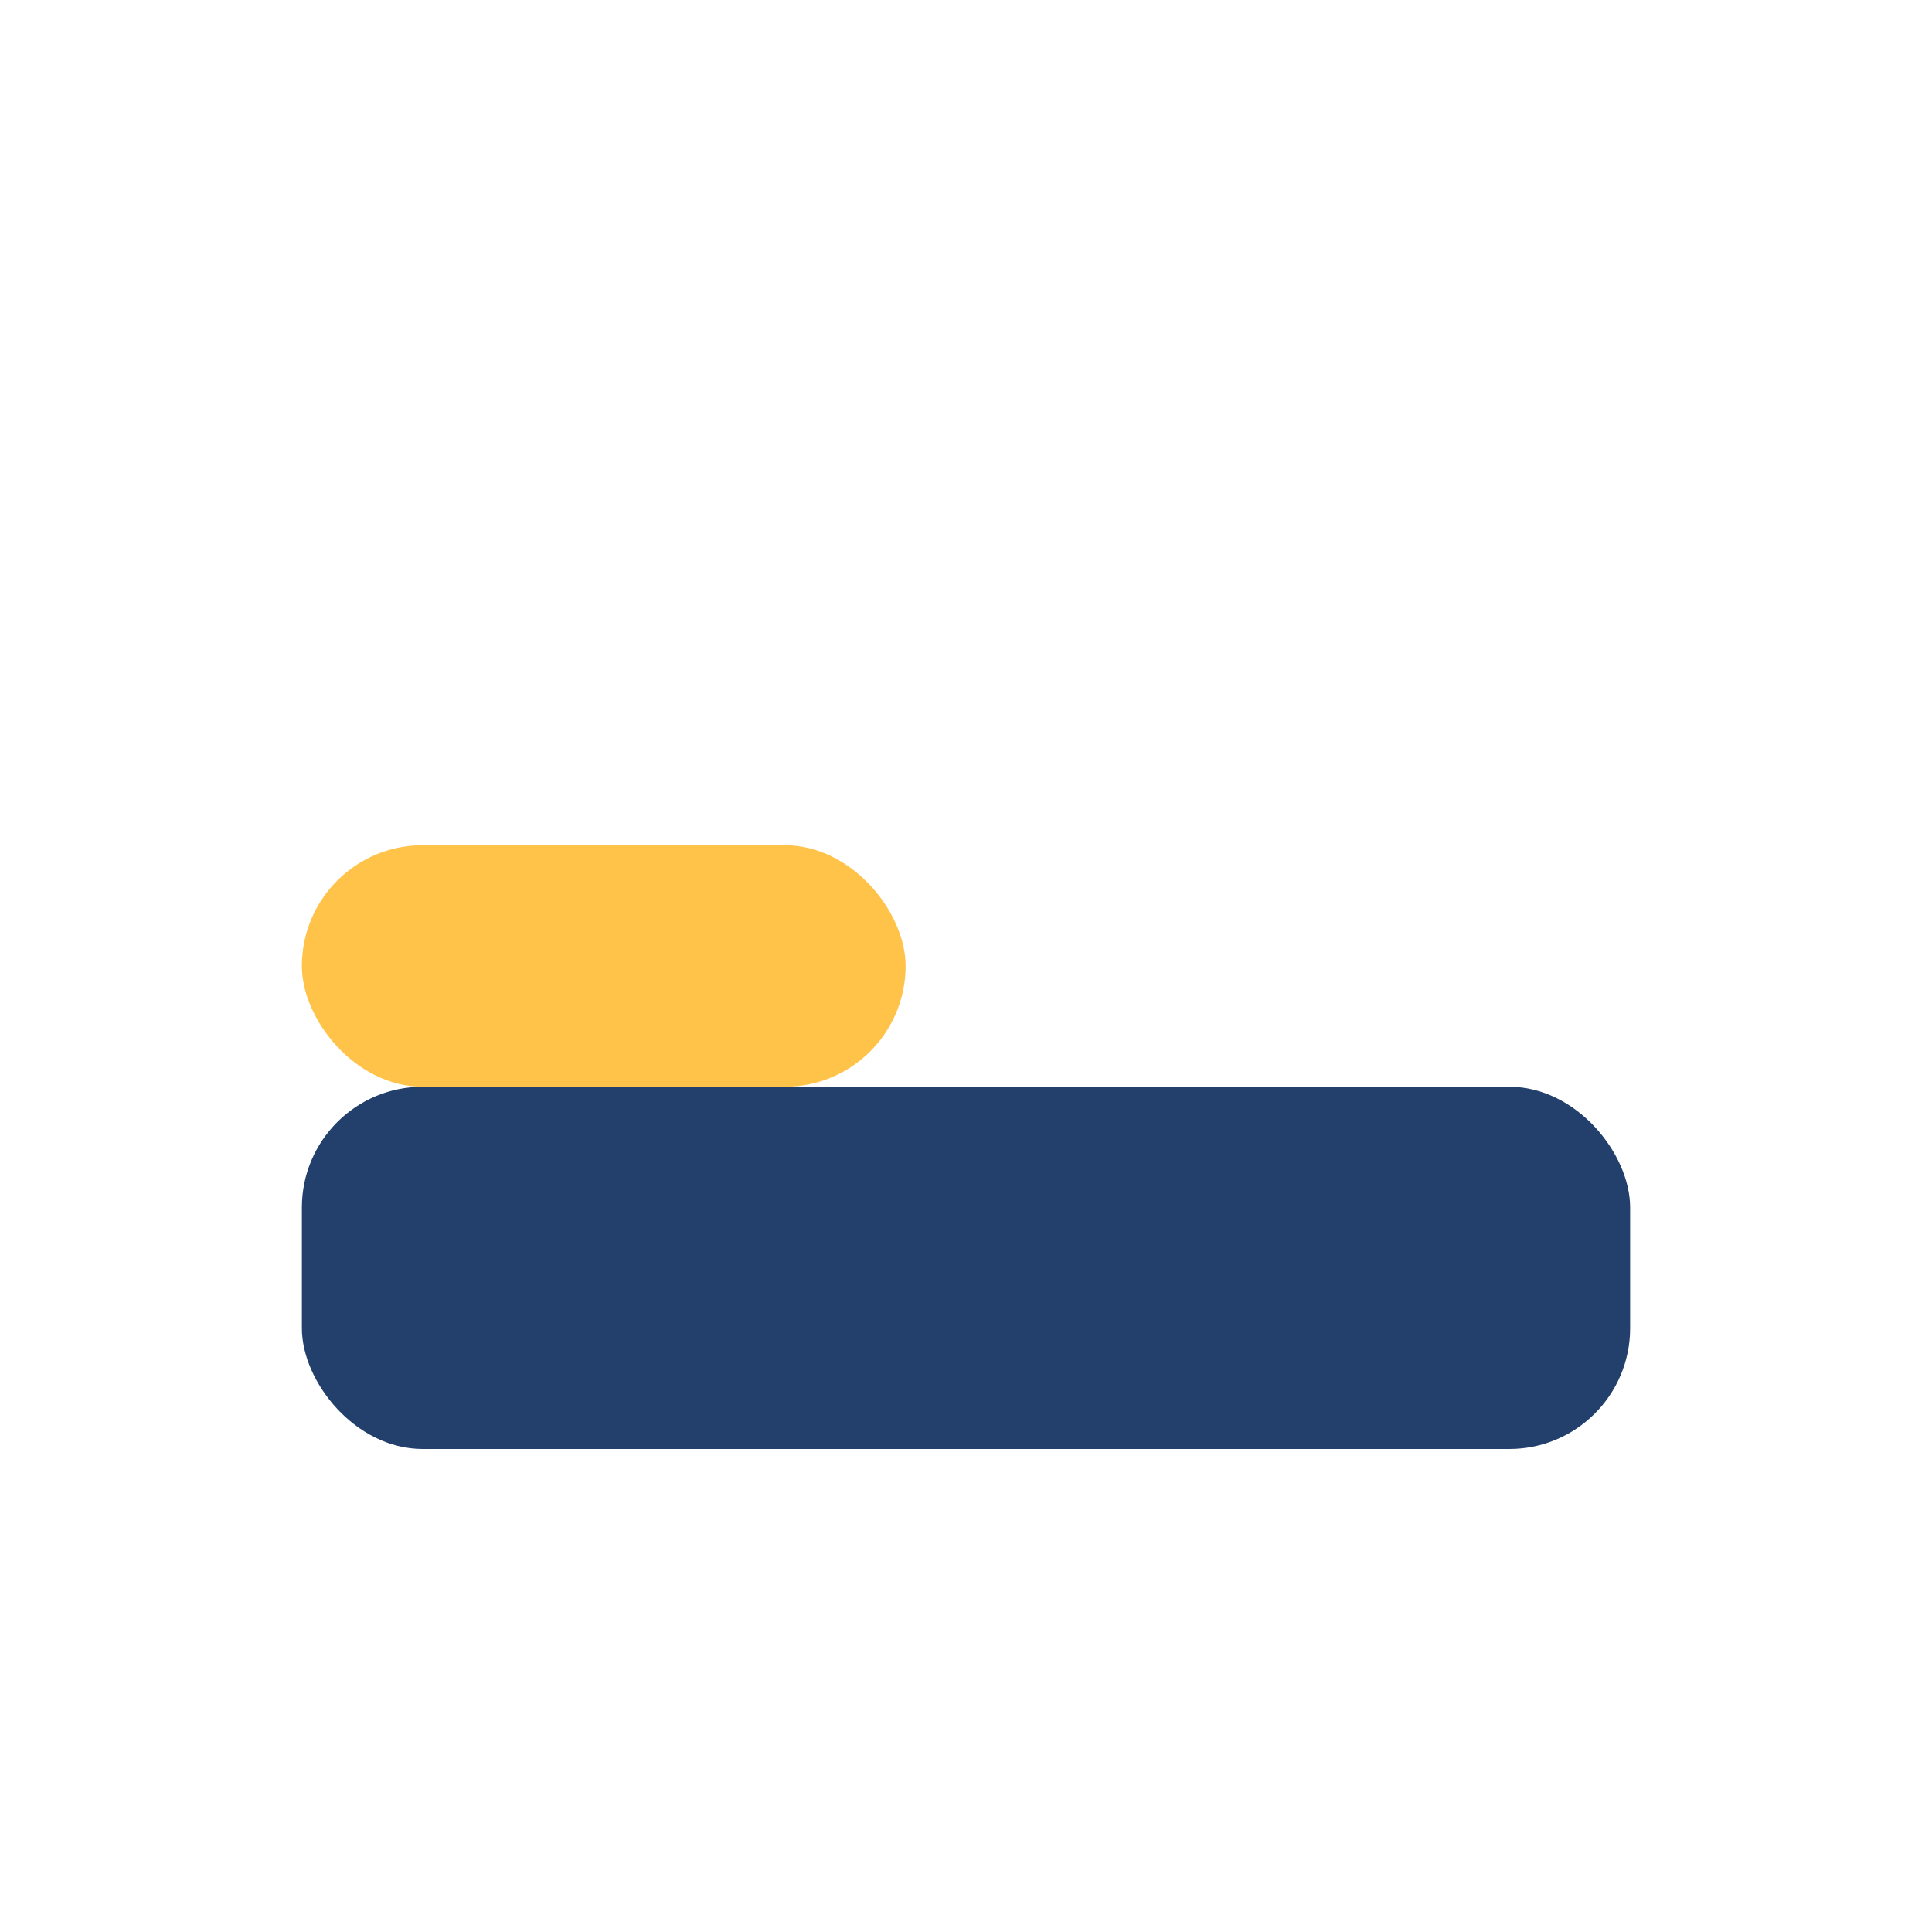 <?xml version="1.0" encoding="UTF-8"?>
<svg xmlns="http://www.w3.org/2000/svg" width="32" height="32" viewBox="0 0 32 32"><rect x="5" y="18" width="22" height="6" rx="2" fill="#22406B"/><rect x="5" y="14" width="10" height="4" rx="2" fill="#FFC34A"/></svg>